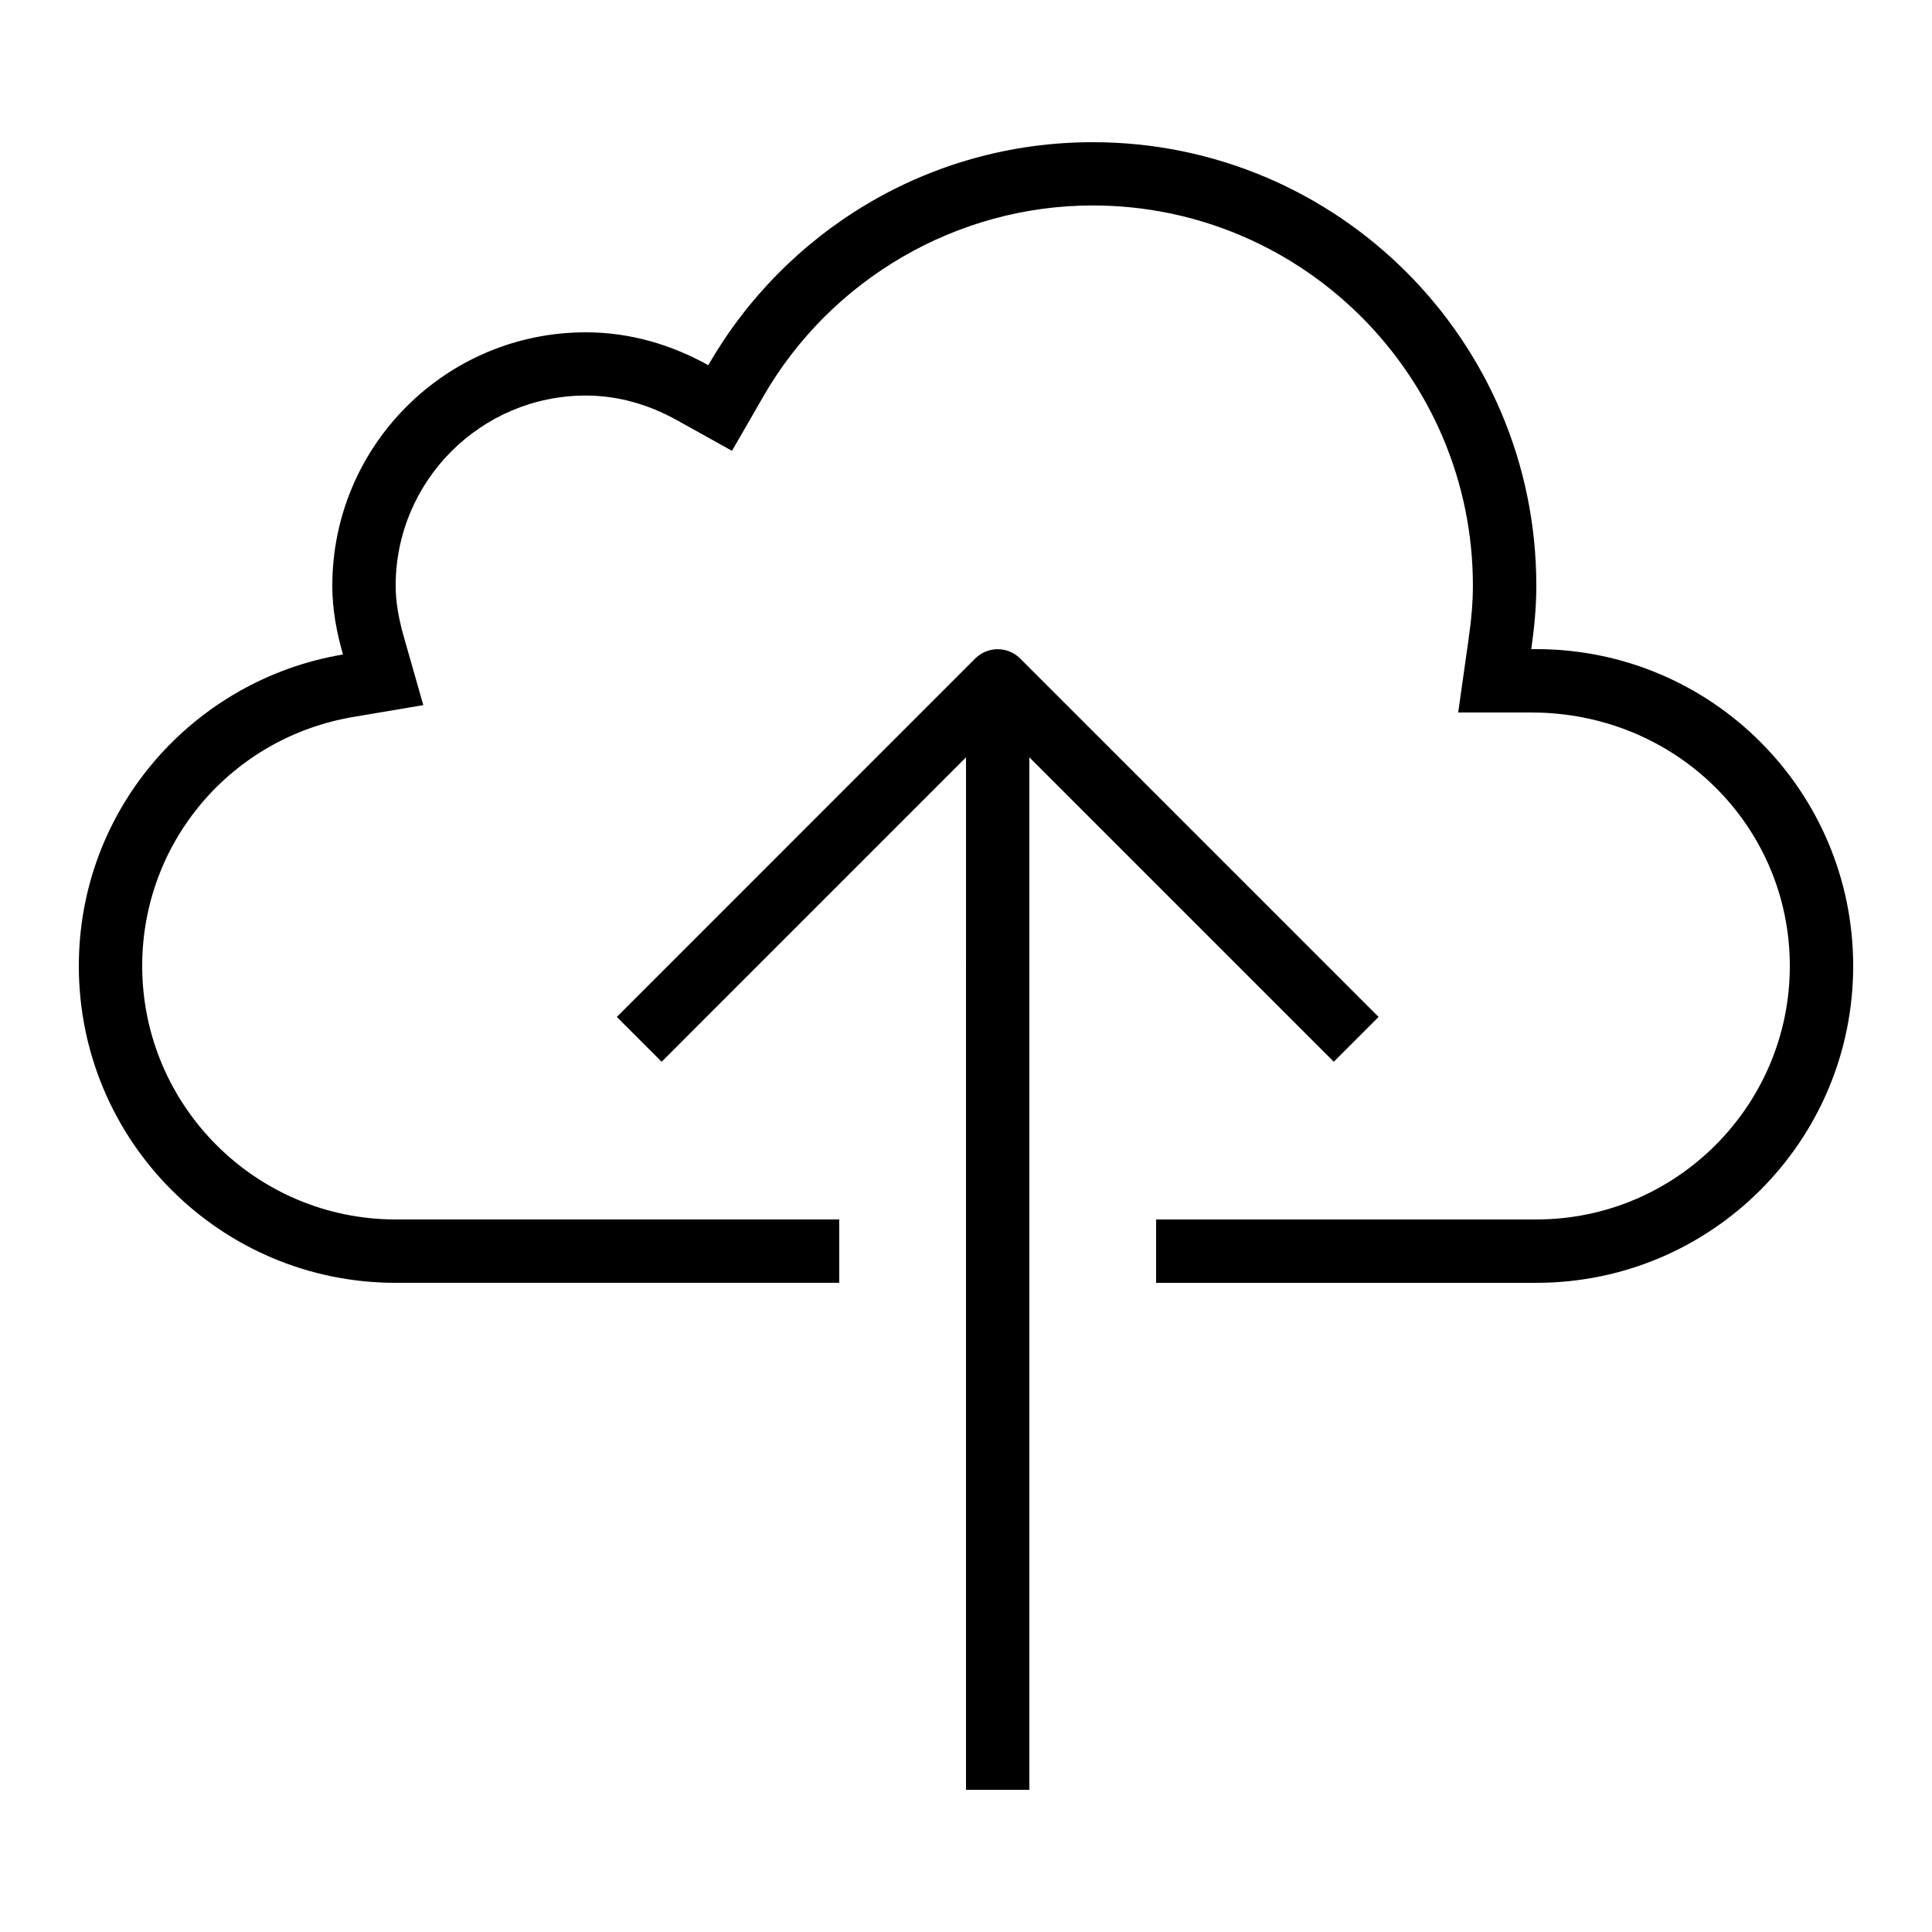 <?xml version="1.0" encoding="UTF-8"?>
<!-- Uploaded to: SVG Repo, www.svgrepo.com, Generator: SVG Repo Mixer Tools -->
<svg fill="#000000" width="800px" height="800px" version="1.1" viewBox="144 144 512 512" xmlns="http://www.w3.org/2000/svg">
 <g>
  <path d="m248.86 483.96h117.55v-16.793h-117.55c-37.047 0-67.176-30.145-67.176-67.176 0-32.766 23.543-60.523 55.988-66l18.508-3.125-5.141-18.035c-1.496-5.238-2.184-9.539-2.184-13.621 0-27.777 22.605-50.383 50.383-50.383 8.262 0 16.441 2.215 24.285 6.602l14.461 8.043 8.262-14.34c17.969-31.254 51.438-50.684 87.328-50.684 55.57 0 100.76 45.191 100.76 100.76 0 4.231-0.371 8.816-1.176 14.391l-2.723 19.219h19.363c38.391 0 68.52 30.145 68.52 67.176s-30.129 67.176-67.176 67.176h-100.76v16.793h100.76c46.383 0 83.969-37.586 83.969-83.969s-37.586-83.969-83.969-83.969h-1.344c0.789-5.492 1.344-11.082 1.344-16.793 0-64.926-52.633-117.55-117.55-117.55-43.629 0-81.602 23.812-101.89 59.098-9.656-5.375-20.621-8.715-32.461-8.715-37.098 0-67.176 30.078-67.176 67.176 0 6.363 1.16 12.375 2.82 18.203-39.684 6.68-69.996 40.957-69.996 82.555 0 46.383 37.586 83.965 83.969 83.965z"/>
  <path d="m416.79 618.32v-273.62l80.676 80.676 11.875-11.875-95-95c-1.578-1.578-3.711-2.453-5.945-2.453-2.234 0-4.367 0.891-5.945 2.453l-94.984 95 11.875 11.875 80.66-80.676-0.004 273.62z"/>
 </g>
</svg>